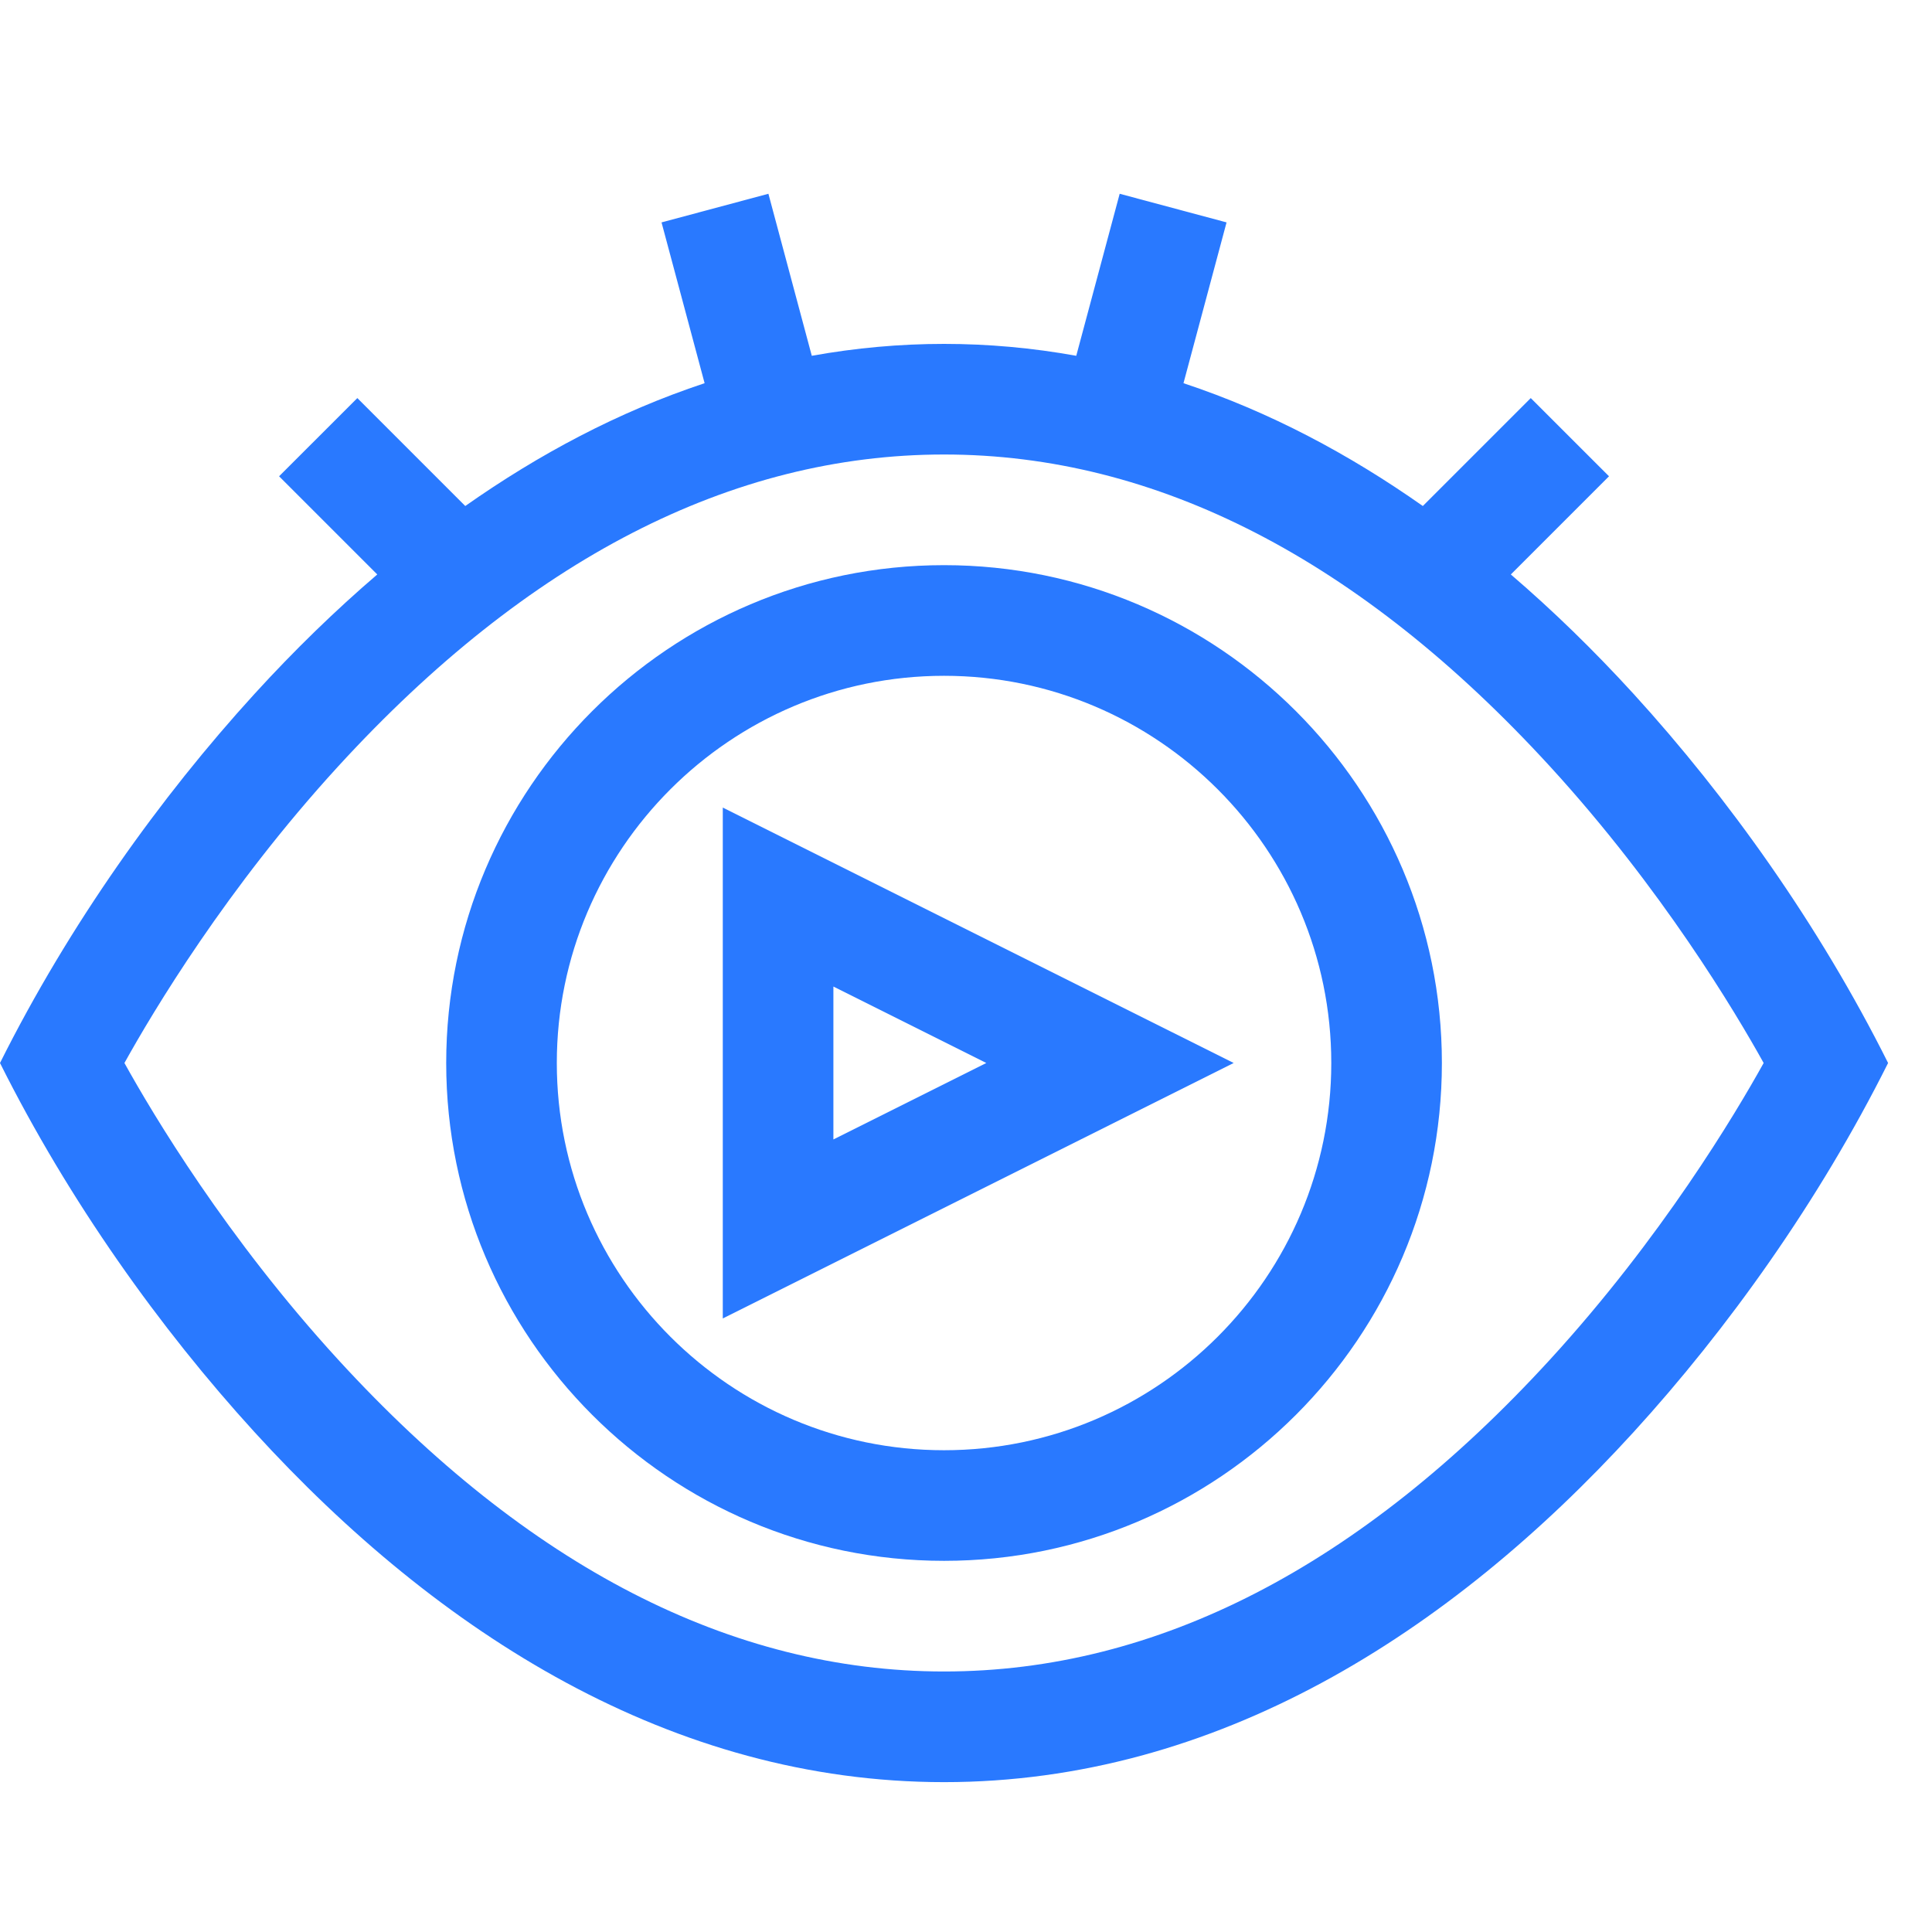 <svg width="44" height="44" viewBox="0 0 44 44" fill="none" xmlns="http://www.w3.org/2000/svg">
<path d="M37.202 15.801C36.294 14.807 35.361 13.9 34.408 13.083L36.644 10.847L34.862 9.066L32.404 11.524C30.727 10.345 28.922 9.38 26.953 8.727L27.934 5.065L25.5 4.413L24.511 8.103C23.514 7.923 22.509 7.832 21.5 7.832C20.491 7.832 19.486 7.923 18.488 8.103L17.5 4.413L15.066 5.065L16.047 8.727C14.078 9.38 12.273 10.345 10.596 11.524L8.138 9.066L6.356 10.847L8.592 13.083C7.639 13.9 6.705 14.807 5.798 15.801C3.652 18.153 1.577 21.055 0 24.209C1.572 27.353 3.644 30.257 5.798 32.617C9.99 37.211 15.309 40.587 21.5 40.587C27.693 40.587 33.012 37.209 37.202 32.617C39.347 30.266 41.423 27.363 43 24.209C41.429 21.067 39.357 18.164 37.202 15.801ZM35.299 30.965C30.982 35.678 26.339 38.067 21.5 38.067C16.661 38.067 12.018 35.678 7.701 30.965C5.159 28.19 3.481 25.376 2.834 24.209C3.482 23.042 5.16 20.228 7.701 17.454C12.018 12.741 16.661 10.351 21.5 10.351C26.339 10.351 30.982 12.741 35.299 17.454C37.84 20.229 39.519 23.043 40.166 24.209C39.518 25.377 37.84 28.19 35.299 30.965Z" fill="#2979FF"/>
<path d="M21.5 12.871C15.248 12.871 10.162 17.957 10.162 24.209C10.162 30.461 15.248 35.547 21.5 35.547C27.752 35.547 32.838 30.461 32.838 24.209C32.838 17.957 27.752 12.871 21.5 12.871ZM21.5 33.028C16.637 33.028 12.681 29.072 12.681 24.209C12.681 19.347 16.637 15.391 21.5 15.391C26.363 15.391 30.319 19.347 30.319 24.209C30.319 29.072 26.363 33.028 21.5 33.028Z" fill="#2979FF"/>
<path d="M16.461 30.027L28.096 24.209L16.461 18.392V30.027ZM18.98 22.468L22.462 24.209L18.98 25.95V22.468Z" fill="#2979FF"/>
</svg>
